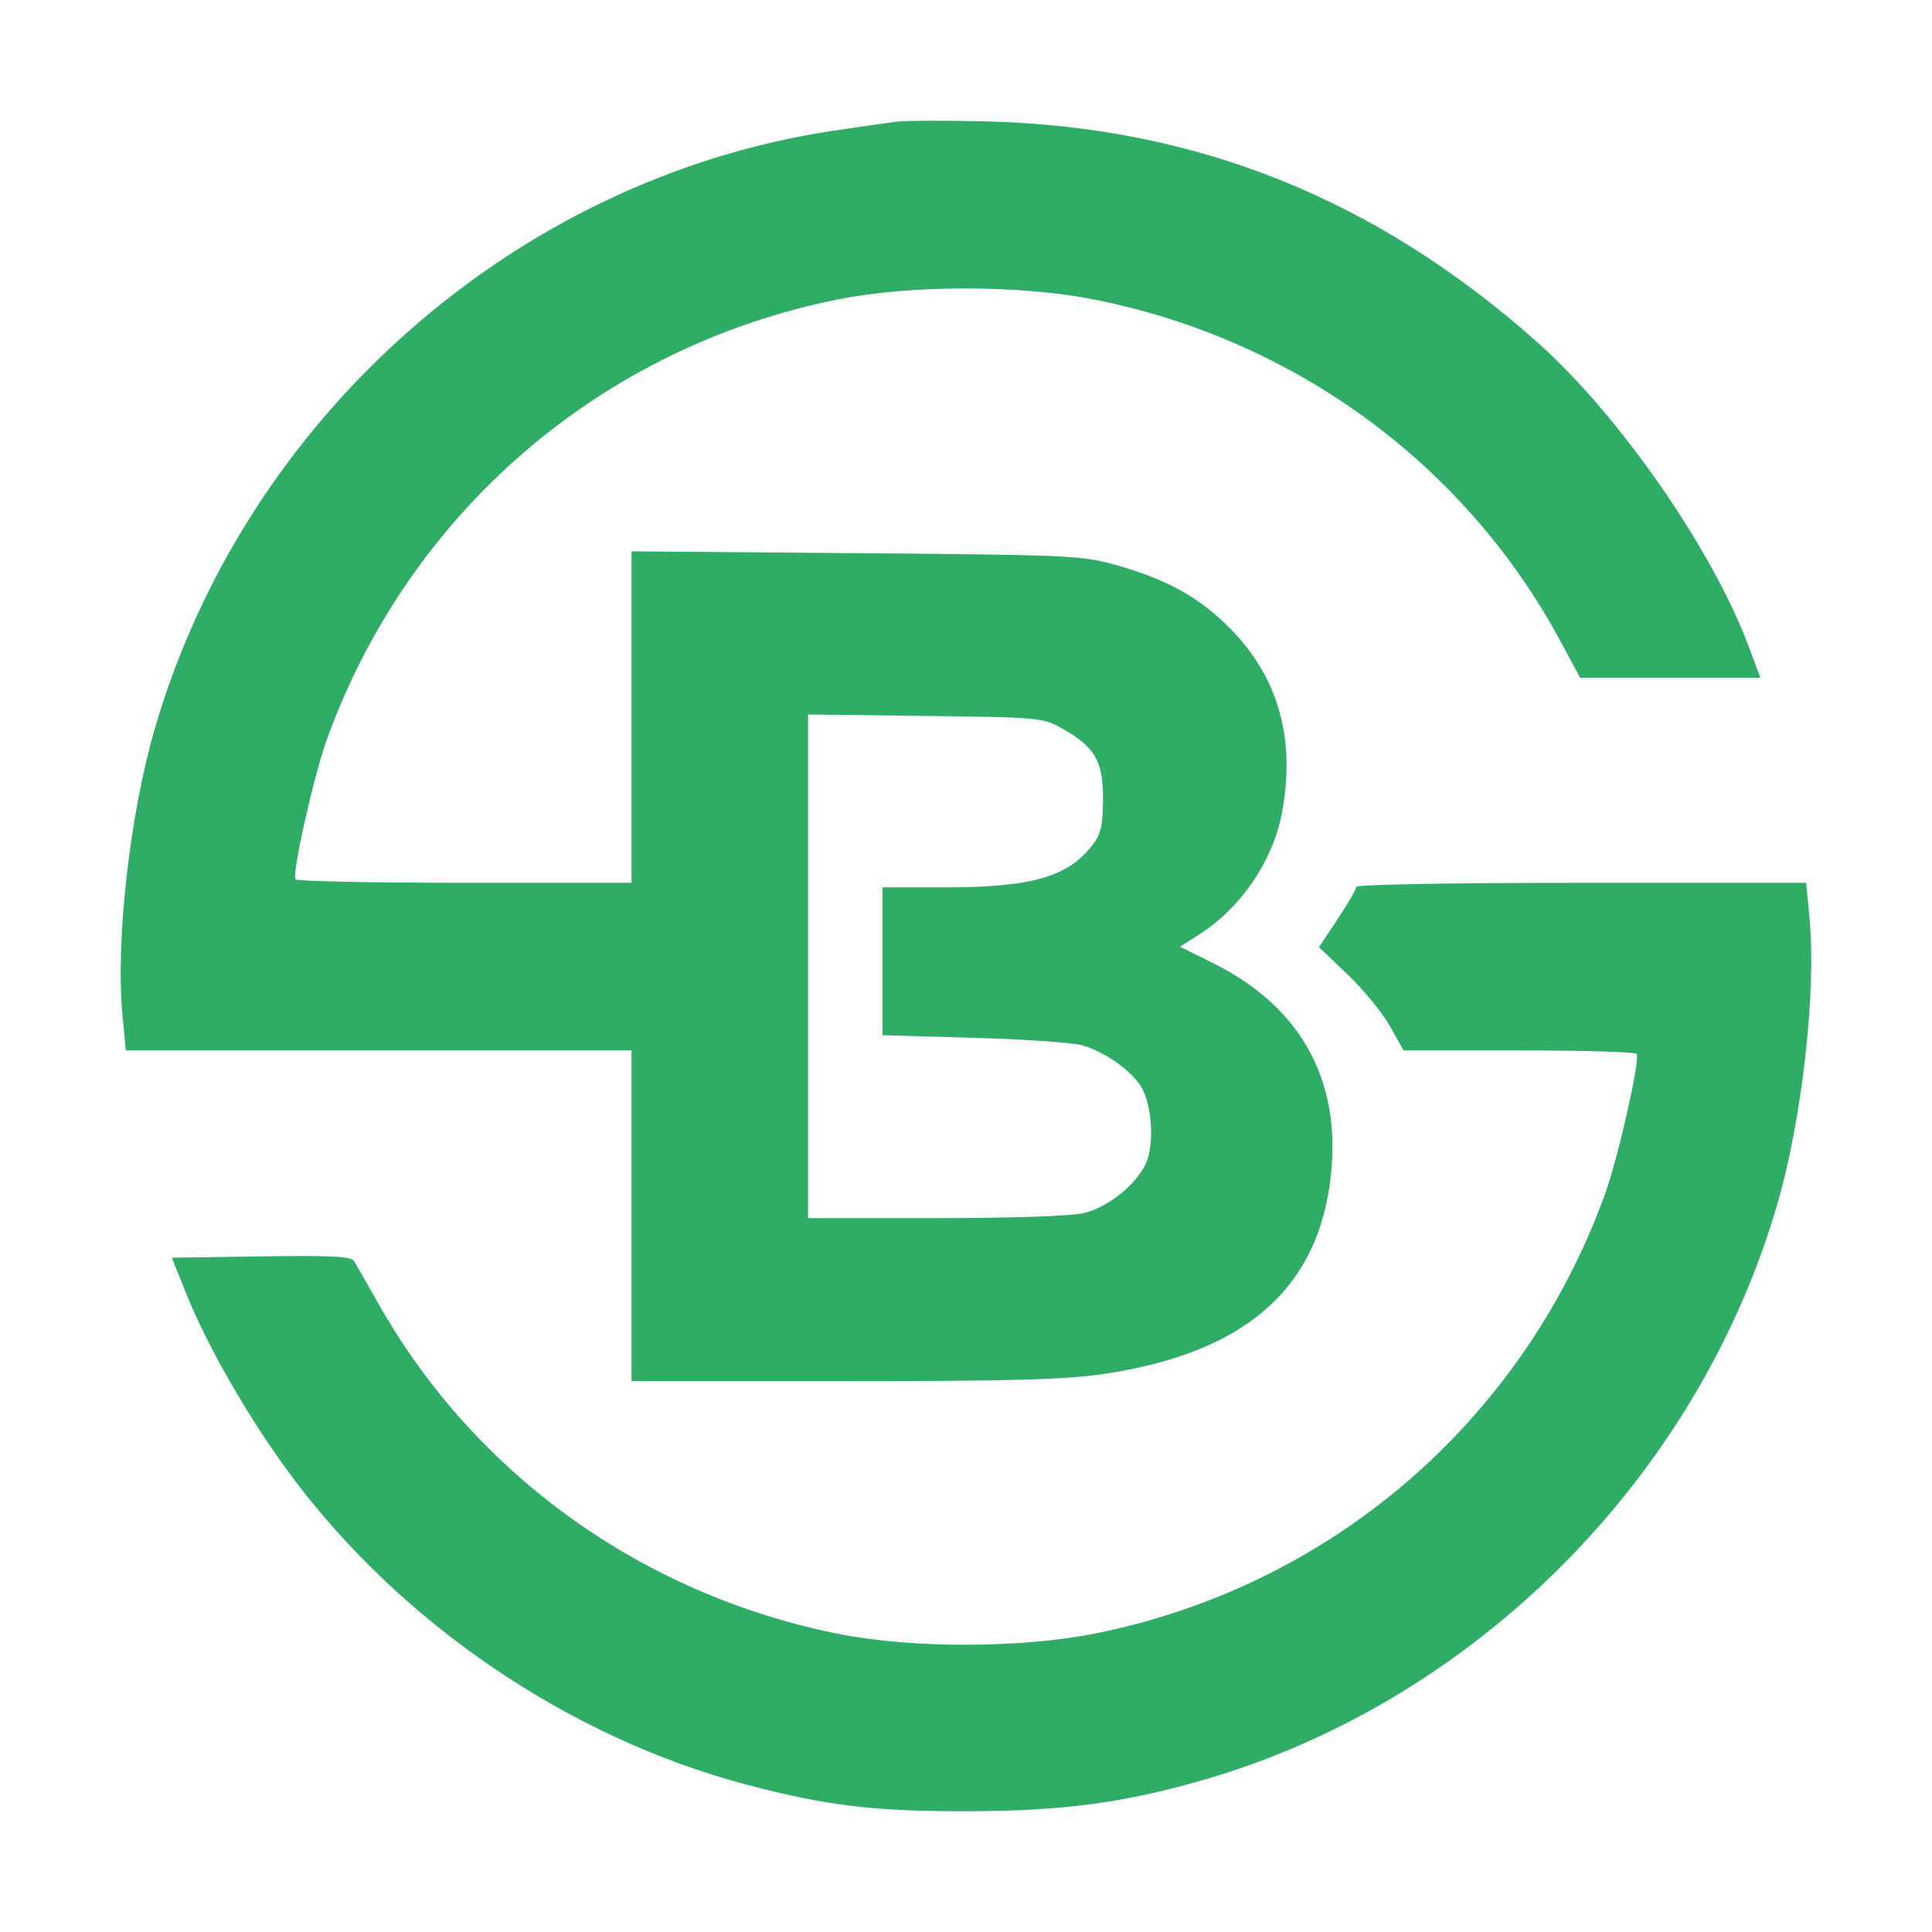 <svg width="16" height="16" viewBox="0 0 16 16" fill="none" xmlns="http://www.w3.org/2000/svg">
<rect width="16" height="16" fill="white"/>
<path fill-rule="evenodd" clip-rule="evenodd" d="M7.423 1.008C7.349 1.017 7.113 1.051 6.898 1.083C4.272 1.479 2.032 3.455 1.281 6.038C1.075 6.745 0.957 7.791 1.014 8.401L1.042 8.699H3.136H5.23V10.069V11.438H6.985C8.376 11.438 8.824 11.426 9.144 11.378C10.277 11.209 10.882 10.705 11.011 9.82C11.131 8.989 10.799 8.352 10.05 7.978L9.772 7.84L9.935 7.736C10.275 7.52 10.542 7.128 10.616 6.735C10.736 6.1 10.577 5.572 10.141 5.159C9.898 4.928 9.636 4.789 9.237 4.678C8.96 4.6 8.838 4.595 7.086 4.581L5.23 4.566V5.939V7.311H3.847C3.086 7.311 2.456 7.298 2.447 7.282C2.417 7.231 2.601 6.414 2.71 6.115C3.393 4.239 4.976 2.876 6.932 2.481C7.541 2.358 8.45 2.358 9.069 2.482C10.727 2.813 12.139 3.85 12.925 5.314L13.086 5.613H13.833H14.579L14.482 5.353C14.178 4.544 13.408 3.436 12.73 2.833C11.391 1.642 9.901 1.046 8.154 1.005C7.826 0.997 7.497 0.999 7.423 1.008ZM8.805 6.038C9.069 6.188 9.135 6.304 9.135 6.616C9.135 6.823 9.118 6.904 9.056 6.987C8.852 7.261 8.551 7.349 7.819 7.349H7.308V7.961V8.573L8.068 8.595C8.486 8.606 8.89 8.635 8.967 8.658C9.143 8.711 9.337 8.843 9.435 8.976C9.53 9.104 9.563 9.416 9.503 9.601C9.444 9.78 9.196 9.991 8.981 10.045C8.879 10.071 8.398 10.088 7.752 10.088H6.692V8.003V5.917L7.664 5.929C8.618 5.941 8.638 5.943 8.805 6.038ZM11.232 7.345C11.232 7.364 11.163 7.483 11.078 7.611L10.923 7.844L11.159 8.069C11.289 8.193 11.447 8.385 11.51 8.497L11.624 8.699H12.581C13.106 8.699 13.544 8.712 13.554 8.728C13.584 8.779 13.399 9.596 13.29 9.895C12.607 11.772 11.02 13.138 9.069 13.528C8.45 13.652 7.541 13.652 6.932 13.529C5.319 13.203 3.941 12.215 3.143 10.812C3.044 10.637 2.948 10.471 2.932 10.443C2.909 10.405 2.733 10.396 2.163 10.405L1.423 10.416L1.548 10.727C1.723 11.16 2.066 11.755 2.408 12.216C3.318 13.442 4.708 14.388 6.173 14.777C6.838 14.954 7.239 15.002 8.019 15C8.815 14.997 9.314 14.93 9.982 14.736C12.223 14.082 14.062 12.232 14.719 9.972C14.923 9.272 15.043 8.212 14.986 7.607L14.958 7.311H13.095C12.039 7.311 11.232 7.325 11.232 7.345Z" fill="#2FAD66"/>
</svg>

